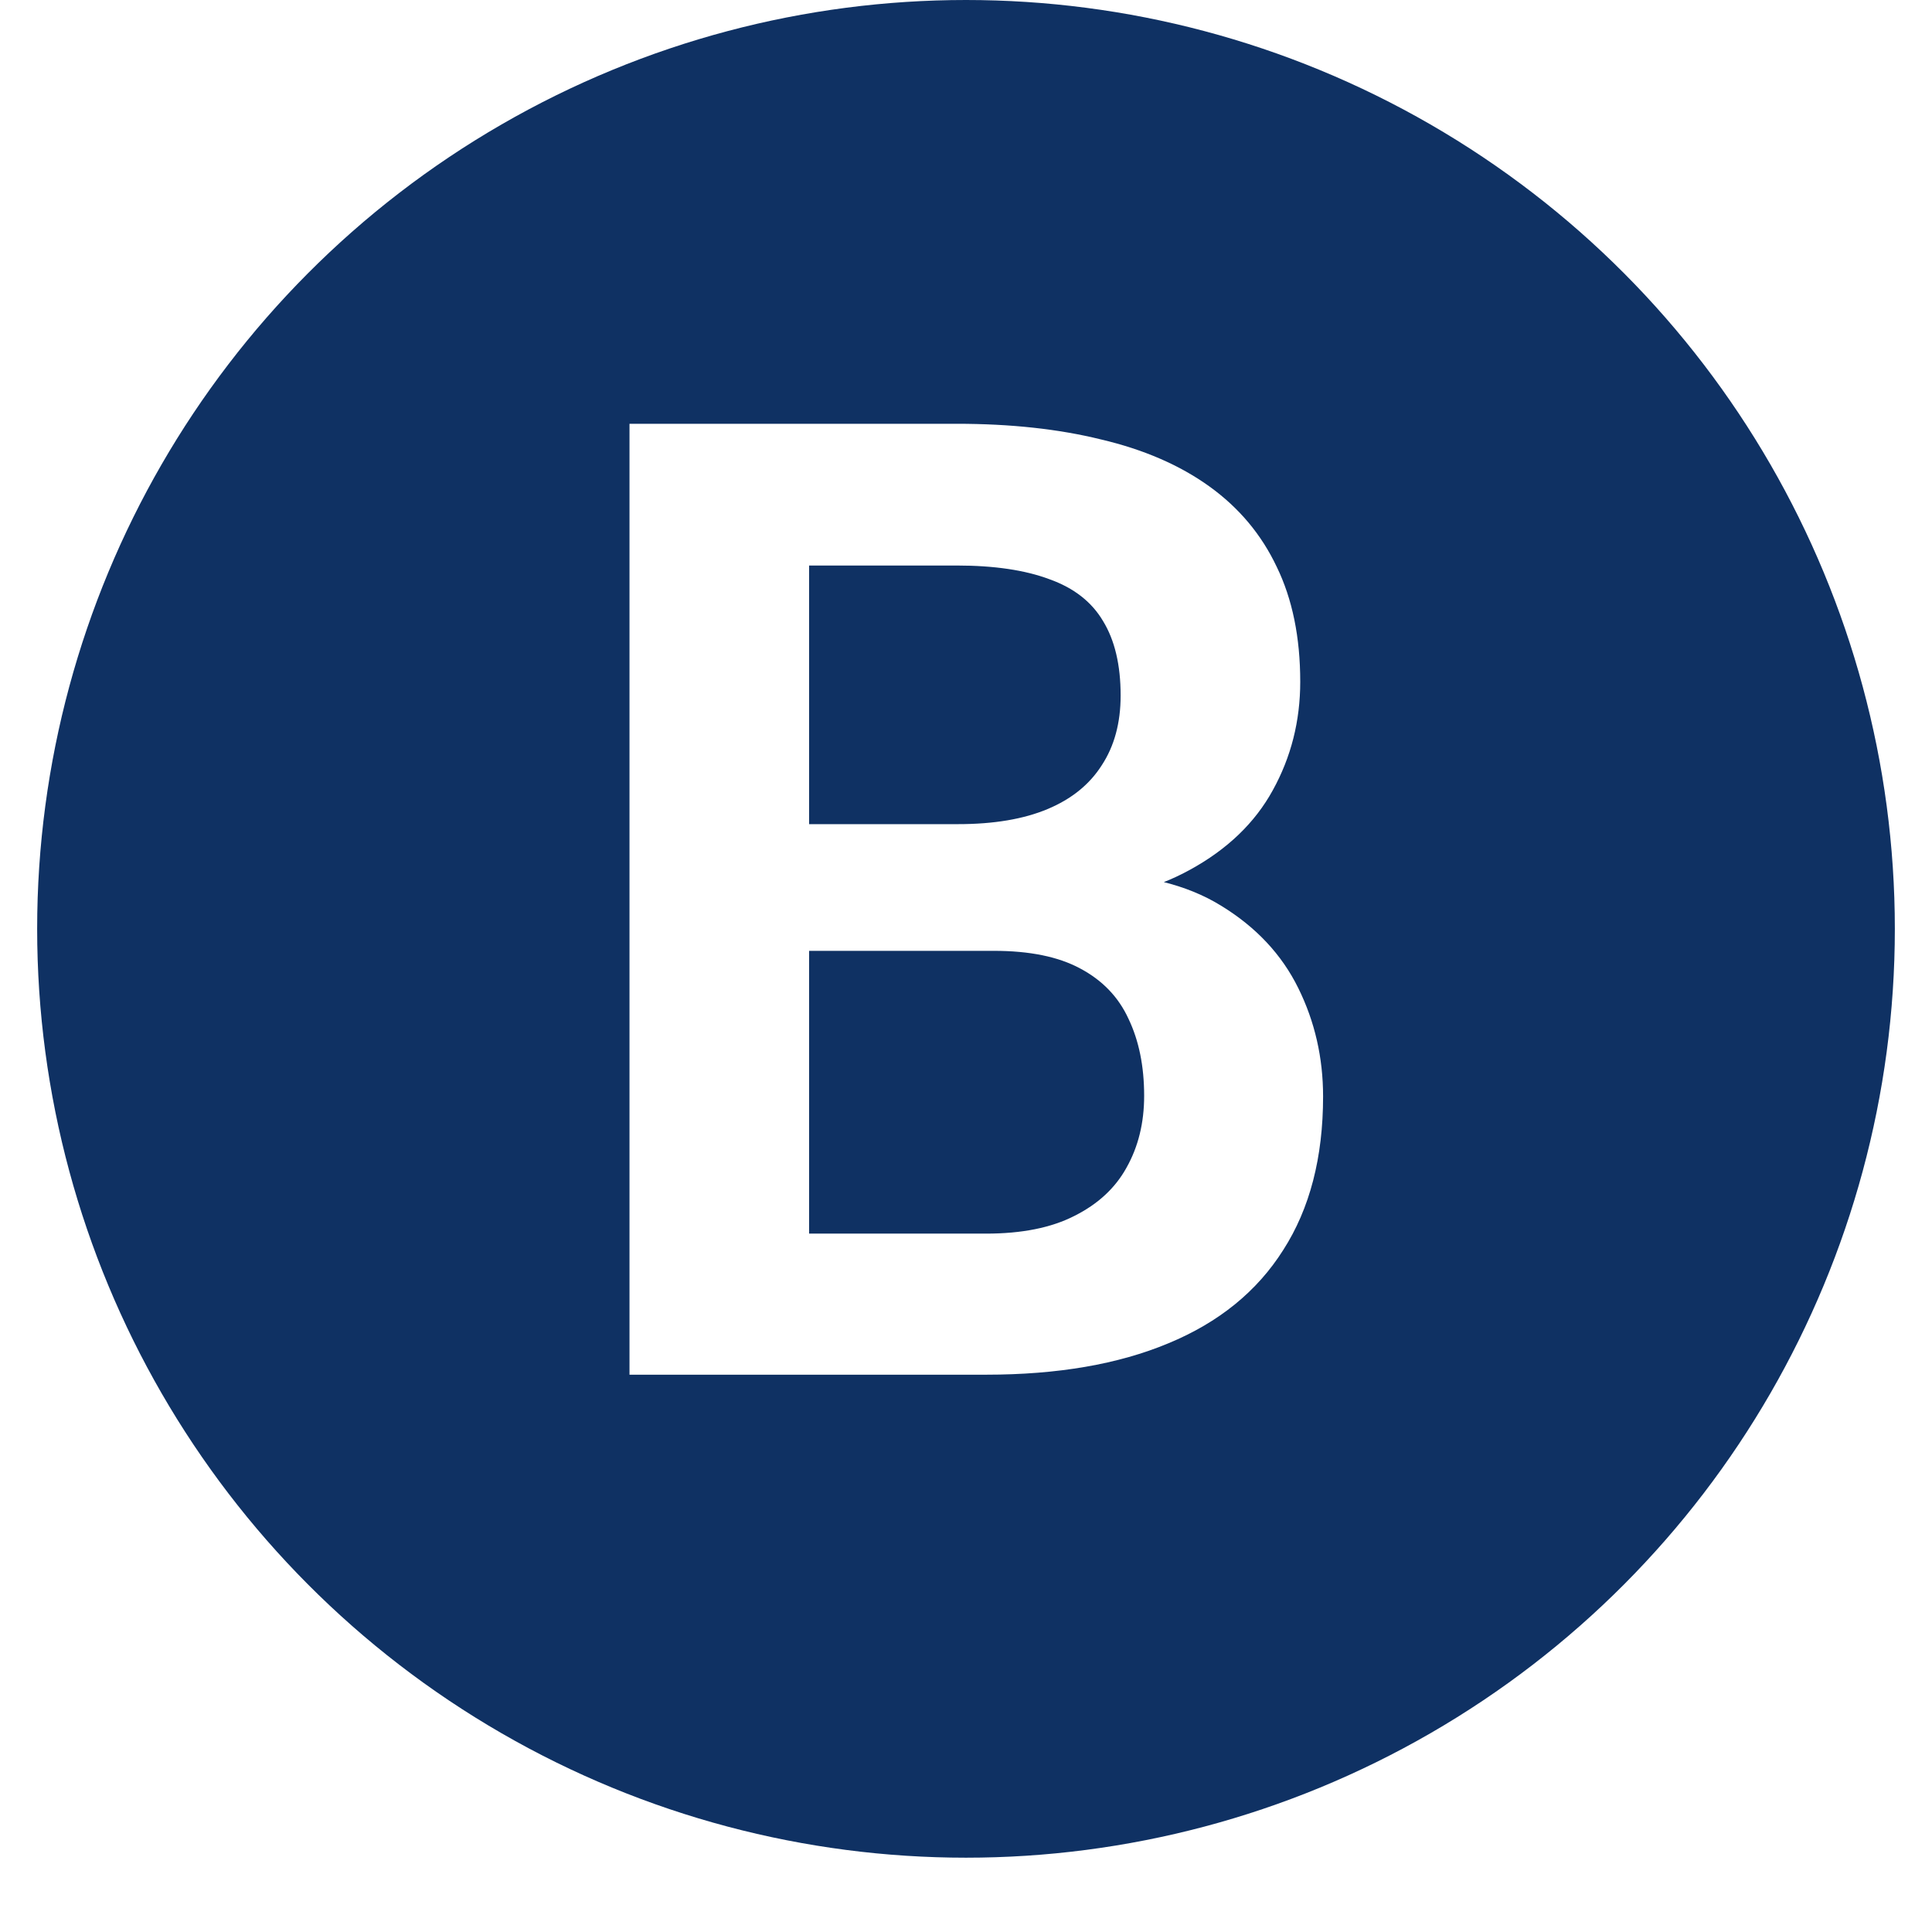 <svg xmlns="http://www.w3.org/2000/svg" width="52" height="52" viewBox="0 0 52 52" fill="none"><g filter="url(#filter0_d_690_6230)"><circle cx="26" cy="25" r="25" fill="#0F3163"></circle></g><path d="M26.752 25.592H20.213L20.178 22.182H25.785C26.746 22.182 27.549 22.047 28.193 21.777C28.838 21.508 29.324 21.115 29.652 20.6C29.992 20.084 30.162 19.457 30.162 18.719C30.162 17.898 30.004 17.23 29.688 16.715C29.383 16.199 28.902 15.824 28.246 15.59C27.59 15.344 26.758 15.221 25.75 15.221H21.777V37H16.943V11.406H25.75C27.203 11.406 28.498 11.547 29.635 11.828C30.783 12.098 31.756 12.52 32.553 13.094C33.35 13.668 33.953 14.389 34.363 15.256C34.785 16.123 34.996 17.154 34.996 18.35C34.996 19.404 34.75 20.377 34.258 21.268C33.777 22.146 33.033 22.861 32.025 23.412C31.029 23.963 29.764 24.279 28.229 24.361L26.752 25.592ZM26.541 37H18.789L20.811 33.203H26.541C27.502 33.203 28.293 33.045 28.914 32.728C29.547 32.412 30.016 31.979 30.32 31.428C30.637 30.865 30.795 30.221 30.795 29.494C30.795 28.697 30.654 28.006 30.373 27.42C30.104 26.834 29.67 26.383 29.072 26.066C28.486 25.75 27.713 25.592 26.752 25.592H21.725L21.76 22.182H28.158L29.266 23.5C30.742 23.512 31.943 23.805 32.869 24.379C33.807 24.953 34.498 25.691 34.943 26.594C35.389 27.496 35.611 28.469 35.611 29.512C35.611 31.152 35.254 32.529 34.539 33.643C33.836 34.756 32.805 35.594 31.445 36.156C30.098 36.719 28.463 37 26.541 37Z" fill="white"></path><defs><filter id="filter0_d_690_6230" x="0" y="0" width="52" height="52" filterUnits="userSpaceOnUse" color-interpolation-filters="sRGB"><feGaussianBlur stdDeviation="0.5"></feGaussianBlur></filter></defs></svg>